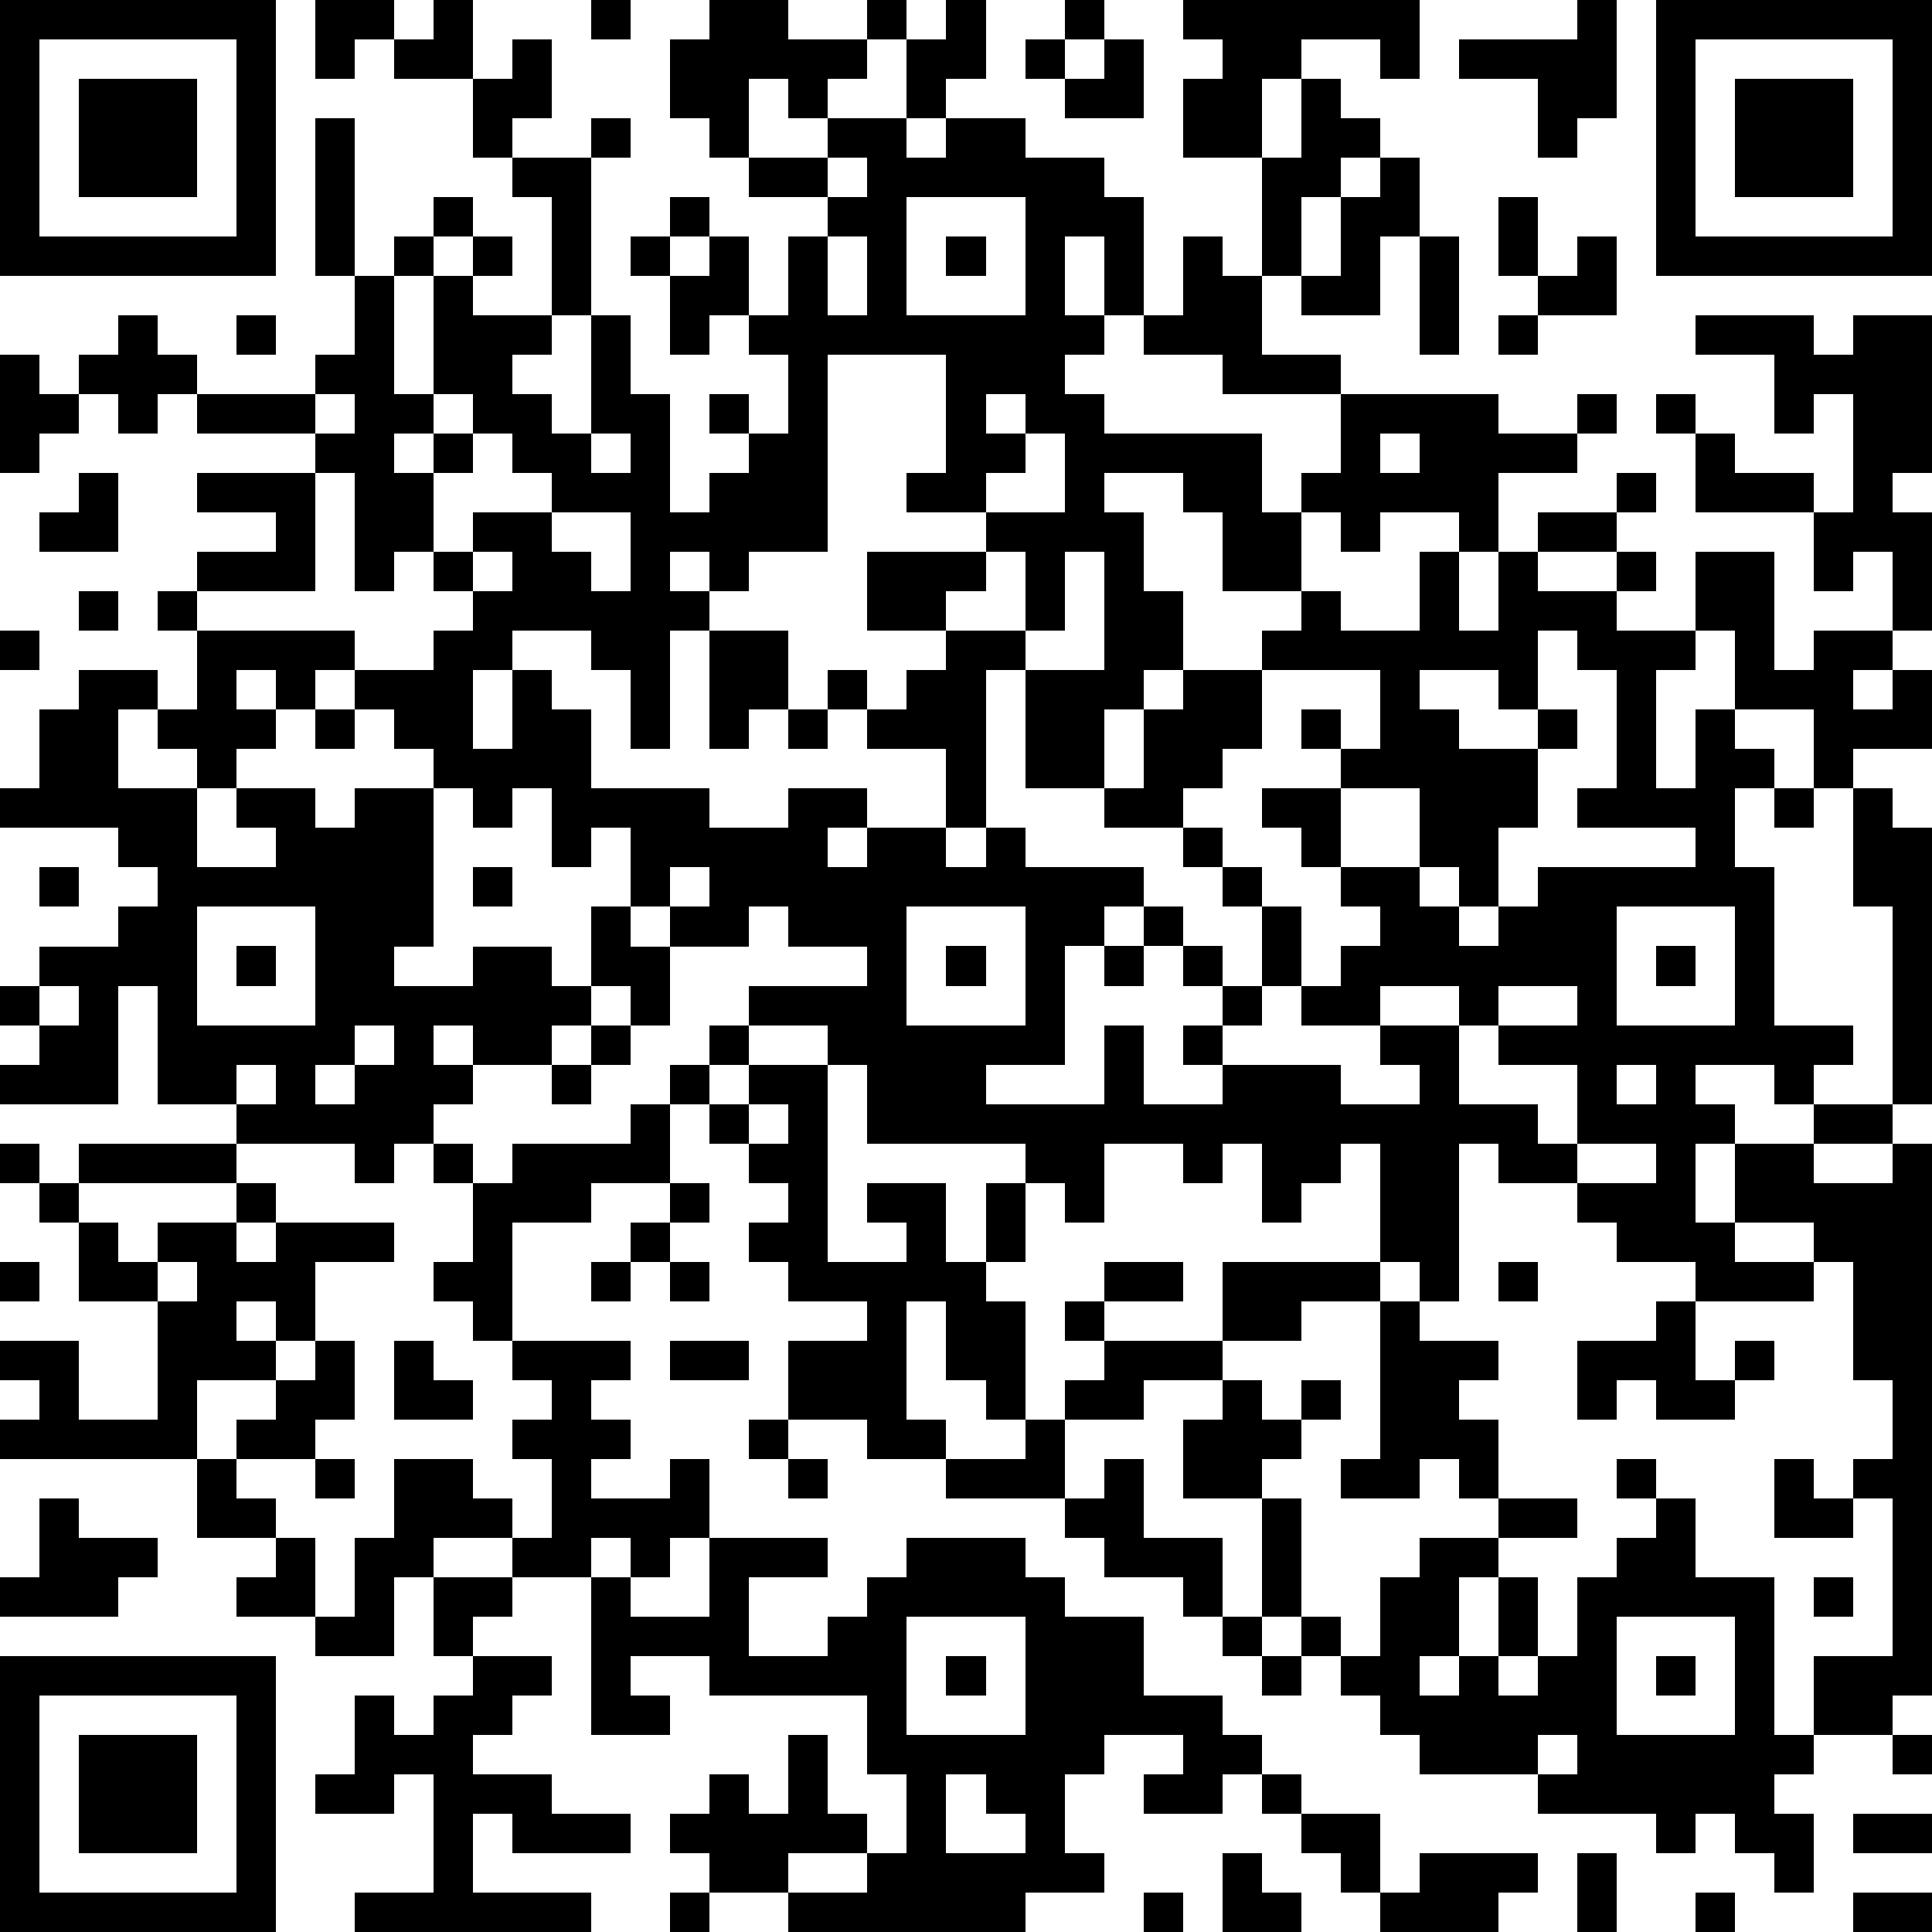 <?xml version="1.0" standalone="yes"?><svg version="1.1" xmlns="http://www.w3.org/2000/svg" xmlns:xlink="http://www.w3.org/1999/xlink" xmlns:ev="http://www.w3.org/2001/xml-events" width="196" height="196" shape-rendering="crispEdges"><path d="M0 0h7v7h-7zM8 0h2v1h-1v1h-1zM11 0h1v2h-2v-1h1zM15 0h1v1h-1zM18 0h2v1h2v-1h1v1h-1v1h-1v1h-1v-1h-1v2h-1v-1h-1v-2h1zM24 0h1v2h-1v1h-1v-2h1zM27 0h1v1h-1zM30 0h6v2h-1v-1h-2v1h-1v2h-2v-2h1v-1h-1zM40 0h1v3h-1v1h-1v-2h-2v-1h3zM42 0h7v7h-7zM1 1v5h5v-5zM13 1h1v2h-1v1h-1v-2h1zM26 1h1v1h-1zM28 1h1v2h-2v-1h1zM43 1v5h5v-5zM2 2h3v3h-3zM33 2h1v1h1v1h-1v1h-1v2h-1v-3h1zM44 2h3v3h-3zM8 3h1v4h-1zM15 3h1v1h-1zM21 3h2v1h1v-1h2v1h2v1h1v3h-1v-2h-1v2h1v1h-1v1h1v1h4v2h1v-1h1v-2h-3v-1h-2v-1h1v-2h1v1h1v2h2v1h4v1h2v-1h1v1h-1v1h-2v2h-1v-1h-2v1h-1v-1h-1v2h-2v-2h-1v-1h-2v1h1v2h1v2h-1v1h-1v2h-2v-3h-1v4h-1v-2h-2v-1h-1v-1h1v1h1v-1h1v-1h-2v-2h3v-1h-2v-1h1v-3h-3v5h-2v1h-1v-1h-1v1h1v1h-1v3h-1v-2h-1v-1h-2v1h-1v2h1v-2h1v1h1v2h3v1h2v-1h2v1h-1v1h1v-1h2v1h1v-1h1v1h3v1h-1v1h-1v3h-2v1h3v-2h1v2h2v-1h-1v-1h1v-1h-1v-1h-1v-1h1v1h1v1h1v-2h-1v-1h-1v-1h-2v-1h1v-2h1v-1h2v-1h1v-1h1v1h2v-2h1v2h1v-2h1v-1h2v-1h1v1h-1v1h-2v1h2v-1h1v1h-1v1h2v-2h2v3h1v-1h2v-2h-1v1h-1v-2h-3v-2h-1v-1h1v1h1v1h2v1h1v-3h-1v1h-1v-2h-2v-1h3v1h1v-1h2v4h-1v1h1v3h-1v1h-1v1h1v-1h1v2h-2v1h-1v-2h-2v-2h-1v1h-1v3h1v-2h1v1h1v1h-1v2h1v4h2v1h-1v1h-1v-1h-2v1h1v1h-1v2h1v-2h2v-1h2v-5h-1v-3h1v1h1v7h-1v1h-2v1h2v-1h1v14h-1v1h-2v-2h2v-4h-1v-1h1v-2h-1v-3h-1v-1h-2v1h2v1h-3v-1h-2v-1h-1v-1h-2v-1h-1v4h-1v-1h-1v-3h-1v1h-1v1h-1v-2h-1v1h-1v-1h-2v2h-1v-1h-1v-1h-4v-2h-1v-1h-2v-1h3v-1h-2v-1h-1v1h-2v-1h-1v-2h-1v1h-1v-2h-1v1h-1v-1h-1v-1h-1v-1h-1v-1h-1v1h-1v-1h-1v1h1v1h-1v1h-1v-1h-1v-1h-1v2h2v2h2v-1h-1v-1h2v1h1v-1h2v4h-1v1h2v-1h2v1h1v-2h1v1h1v2h-1v-1h-1v1h-1v1h-2v-1h-1v1h1v1h-1v1h-1v1h-1v-1h-3v-1h-2v-3h-1v3h-3v-1h1v-1h-1v-1h1v-1h2v-1h1v-1h-1v-1h-3v-1h1v-2h1v-1h2v1h1v-2h-1v-1h1v-1h2v-1h-2v-1h3v-1h-3v-1h-1v1h-1v-1h-1v-1h1v-1h1v1h1v1h3v-1h1v-2h1v-1h1v-1h1v1h-1v1h-1v3h1v-3h1v-1h1v1h-1v1h2v-3h-1v-1h2v4h-1v1h-1v1h1v1h1v-3h1v2h1v3h1v-1h1v-1h-1v-1h1v1h1v-2h-1v-1h-1v1h-1v-2h-1v-1h1v-1h1v1h-1v1h1v-1h1v2h1v-2h1v-1h-2v-1h2zM21 4v1h1v-1zM35 4h1v2h-1v2h-2v-1h1v-2h1zM23 5v3h3v-3zM38 5h1v2h-1zM21 6v2h1v-2zM24 6h1v1h-1zM36 6h1v3h-1zM40 6h1v2h-2v-1h1zM6 8h1v1h-1zM38 8h1v1h-1zM0 9h1v1h1v1h-1v1h-1zM8 10v1h1v-1zM11 10v1h-1v1h1v-1h1v-1zM25 10v1h1v-1zM12 11v1h-1v2h-1v1h-1v-3h-1v3h-3v1h4v1h2v-1h1v-1h-1v-1h1v-1h2v-1h-1v-1zM15 11v1h1v-1zM26 11v1h-1v1h2v-2zM35 11v1h1v-1zM2 12h1v2h-2v-1h1zM14 13v1h1v1h1v-2zM12 14v1h1v-1zM25 14v1h-1v1h2v-2zM27 14v2h-1v1h2v-3zM2 15h1v1h-1zM0 16h1v1h-1zM18 16h2v2h-1v1h-1zM39 16v2h-1v-1h-2v1h1v1h2v-1h1v1h-1v2h-1v2h-1v-1h-1v-2h-2v-1h-1v-1h1v1h1v-2h-3v2h-1v1h-1v1h1v1h1v1h1v2h-1v1h-1v1h3v1h2v-1h-1v-1h-2v-1h1v-1h1v-1h-1v-1h-1v-1h-1v-1h2v2h2v1h1v1h1v-1h1v-1h4v-1h-3v-1h1v-3h-1v-1zM8 18h1v1h-1zM20 18h1v1h-1zM45 20h1v1h-1zM1 22h1v1h-1zM12 22h1v1h-1zM17 22v1h1v-1zM5 23v3h3v-3zM23 23v3h3v-3zM41 23v3h3v-3zM6 24h1v1h-1zM24 24h1v1h-1zM28 24h1v1h-1zM42 24h1v1h-1zM1 25v1h1v-1zM35 25v1h2v-1zM38 25v1h-1v2h2v1h1v-2h-2v-1h2v-1zM9 26v1h-1v1h1v-1h1v-1zM15 26h1v1h-1zM18 26h1v1h-1zM6 27v1h1v-1zM14 27h1v1h-1zM17 27h1v1h-1zM19 27h2v5h2v-1h-1v-1h2v2h1v-2h1v2h-1v1h1v3h-1v-1h-1v-2h-1v3h1v1h-2v-1h-2v-2h2v-1h-2v-1h-1v-1h1v-1h-1v-1h-1v-1h1zM41 27v1h1v-1zM16 28h1v2h-2v1h-2v3h-1v-1h-1v-1h1v-2h-1v-1h1v1h1v-1h3zM19 28v1h1v-1zM0 29h1v1h-1zM2 29h4v1h-4zM40 29v1h2v-1zM1 30h1v1h-1zM6 30h1v1h-1zM17 30h1v1h-1zM2 31h1v1h1v-1h2v1h1v-1h3v1h-2v2h-1v-1h-1v1h1v1h-2v2h-5v-1h1v-1h-1v-1h2v2h2v-3h-2zM16 31h1v1h-1zM0 32h1v1h-1zM4 32v1h1v-1zM15 32h1v1h-1zM17 32h1v1h-1zM28 32h2v1h-2zM31 32h4v1h-2v1h-2zM38 32h1v1h-1zM27 33h1v1h-1zM35 33h1v1h2v1h-1v1h1v2h-1v-1h-1v1h-2v-1h1zM42 33h1v2h1v-1h1v1h-1v1h-2v-1h-1v1h-1v-2h2zM8 34h1v2h-1v1h-2v-1h1v-1h1zM10 34h1v1h1v1h-2zM13 34h3v1h-1v1h1v1h-1v1h2v-1h1v2h-1v1h-1v-1h-1v1h-2v-1h-2v1h-1v2h-2v-1h-2v-1h1v-1h-2v-2h1v1h1v1h1v2h1v-2h1v-2h2v1h1v1h1v-2h-1v-1h1v-1h-1zM17 34h2v1h-2zM28 34h3v1h-2v1h-2v-1h1zM31 35h1v1h1v-1h1v1h-1v1h-1v1h-2v-2h1zM19 36h1v1h-1zM26 36h1v2h-3v-1h2zM8 37h1v1h-1zM20 37h1v1h-1zM28 37h1v2h2v2h-1v-1h-2v-1h-1v-1h1zM41 37h1v1h-1zM45 37h1v1h1v1h-2zM1 38h1v1h2v1h-1v1h-3v-1h1zM32 38h1v3h-1zM38 38h2v1h-2zM42 38h1v2h2v4h1v1h-1v1h1v2h-1v-1h-1v-1h-1v1h-1v-1h-3v-1h-3v-1h-1v-1h-1v-1h-1v-1h1v1h1v-2h1v-1h2v1h-1v2h-1v1h1v-1h1v-2h1v2h-1v1h1v-1h1v-2h1v-1h1zM18 39h3v1h-2v2h2v-1h1v-1h1v-1h3v1h1v1h2v2h2v1h1v1h-1v1h-2v-1h1v-1h-2v1h-1v2h1v1h-2v1h-6v-1h-2v-1h-1v-1h1v-1h1v1h1v-2h1v2h1v1h-2v1h2v-1h1v-2h-1v-2h-4v-1h-2v1h1v1h-2v-4h1v1h2zM11 40h2v1h-1v1h-1zM46 40h1v1h-1zM23 41v3h3v-3zM31 41h1v1h-1zM41 41v3h3v-3zM0 42h7v7h-7zM12 42h2v1h-1v1h-1v1h2v1h2v1h-3v-1h-1v2h3v1h-6v-1h2v-3h-1v1h-2v-1h1v-2h1v1h1v-1h1zM24 42h1v1h-1zM32 42h1v1h-1zM42 42h1v1h-1zM1 43v5h5v-5zM2 44h3v3h-3zM39 44v1h1v-1zM48 44h1v1h-1zM24 45v2h2v-1h-1v-1zM32 45h1v1h-1zM33 46h2v2h-1v-1h-1zM47 46h2v1h-2zM31 47h1v1h1v1h-2zM36 47h3v1h-1v1h-3v-1h1zM40 47h1v2h-1zM17 48h1v1h-1zM29 48h1v1h-1zM43 48h1v1h-1zM47 48h2v1h-2z" style="fill:#000" transform="translate(0,0) scale(4)"/></svg>